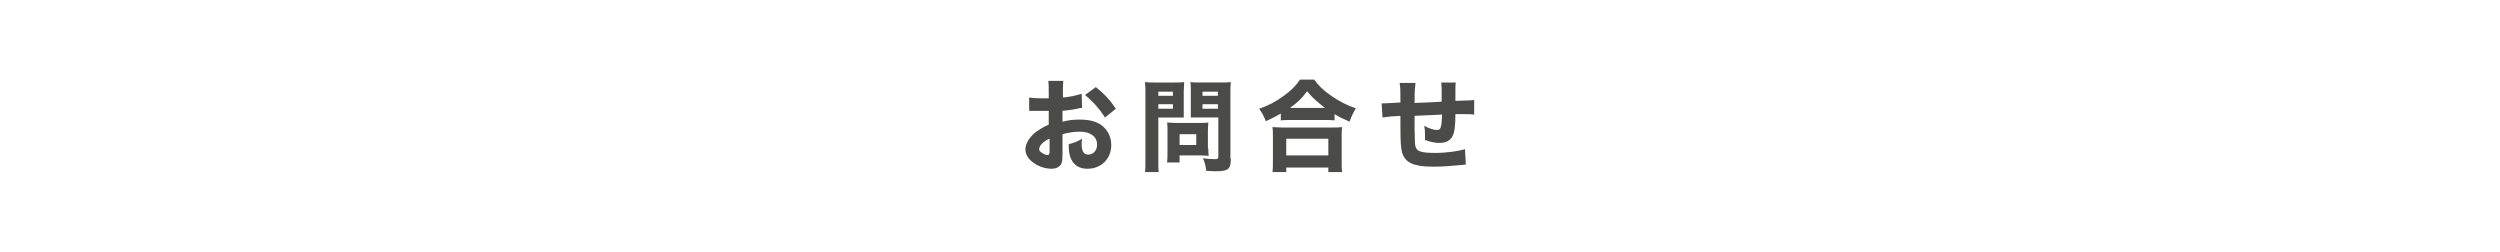 <?xml version="1.0" encoding="utf-8"?>
<!-- Generator: Adobe Illustrator 28.1.0, SVG Export Plug-In . SVG Version: 6.00 Build 0)  -->
<svg version="1.1" id="レイヤー_1" xmlns="http://www.w3.org/2000/svg" xmlns:xlink="http://www.w3.org/1999/xlink" x="0px"
	 y="0px" viewBox="0 0 600 60.4" style="enable-background:new 0 0 600 60.4;" xml:space="preserve">
<style type="text/css">
	.st0{fill:#4B4B4A;}
</style>
<g>
	<g>
		<path class="st0" d="M259.7,25.9c-0.5,0-0.7,0.1-1.7,0.3c-1.2,0.2-1.8,0.3-3,0.4v2.6c1.7-0.4,2.6-0.5,4.2-0.5
			c2.1,0,3.8,0.4,5.1,1.3c1.5,1.1,2.4,2.8,2.4,4.8c0,3.3-2.4,5.7-5.7,5.7c-2.9,0-4.5-1.9-4.5-5.4c0-0.1,0-0.3,0-0.5
			c1.5-0.4,2-0.6,3.2-1.3c-0.1,0.6-0.1,0.9-0.1,1.3c0,1.7,0.5,2.5,1.6,2.5c1.2,0,2.1-1,2.1-2.4c0-1.9-1.6-3.1-4.1-3.1
			c-1.4,0-2.7,0.2-4.2,0.6v4.5c0,1.8-0.1,2.3-0.4,2.8c-0.4,0.6-1.2,1-2.2,1c-1.4,0-3.1-0.5-4.3-1.4c-1.3-0.9-2-2-2-3.3
			c0-1.2,0.8-2.6,2.1-3.8c0.9-0.7,1.9-1.4,3.5-2.1v-3.3c-1.2,0-1.8,0-2.2,0c-0.2,0-0.3,0-1.5,0c-0.2,0-0.3,0-0.4,0
			c-0.1,0-0.3,0-0.6,0l0-3.2c0.6,0.1,1.8,0.2,3,0.2c0.2,0,0.3,0,1.2,0c0.3,0,0.3,0,0.5,0v-1.2c0-1.6,0-2.2-0.1-3h3.6
			c-0.1,0.8-0.1,1.3-0.1,2.8v1.2c1.5-0.1,3.2-0.5,4.5-0.9L259.7,25.9z M251.8,33.3c-1.5,0.7-2.4,1.7-2.4,2.5c0,0.3,0.2,0.6,0.7,0.9
			c0.4,0.3,0.9,0.5,1.3,0.5c0.4,0,0.5-0.2,0.5-1V33.3z M265.2,28.2c-1.2-1.9-2.9-3.9-4.8-5.4l2.6-1.9c2.1,1.7,3.5,3.2,4.8,5.2
			L265.2,28.2z"/>
		<path class="st0" d="M278,38.2c0,1.4,0,2.4,0.1,3.1h-3.3c0.1-0.7,0.1-1.5,0.1-3.1V22.4c0-1.3,0-2-0.1-2.7c0.7,0.1,1.3,0.1,2.4,0.1
			h4.6c1.3,0,1.8,0,2.4-0.1c0,0.8-0.1,1.3-0.1,2.2v4.2c0,1.2,0,1.6,0,2.1c-0.7,0-1.4,0-2.1,0H278V38.2z M278,23h3.5V22H278V23z
			 M278,26.1h3.5V25H278V26.1z M290,35.7c0,0.7,0,1.2,0.1,1.7c-0.6,0-1.1-0.1-1.8-0.1h-5.2v1.7h-3c0.1-0.7,0.1-1.5,0.1-2.4v-5.4
			c0-0.7,0-1.2-0.1-1.8c0.6,0,1.1,0.1,1.8,0.1h6.2c0.8,0,1.4,0,1.9-0.1c0,0.5-0.1,1-0.1,1.8V35.7z M283.1,34.8h4v-2.6h-4V34.8z
			 M295.4,38.1c0,2.5-0.6,3-3.7,3c-0.3,0-0.6,0-2.2-0.1c-0.2-1.4-0.3-2-0.8-3c1,0.1,2.1,0.2,2.9,0.2c0.6,0,0.8-0.1,0.8-0.6v-9.4
			h-4.5c-0.7,0-1.5,0-2.1,0c0-0.6,0-1,0-2.1v-4.2c0-0.9,0-1.5-0.1-2.2c0.7,0.1,1.2,0.1,2.4,0.1h4.9c1.2,0,1.7,0,2.4-0.1
			c-0.1,0.8-0.1,1.5-0.1,2.7V38.1z M288.6,23h3.7V22h-3.7V23z M288.6,26.1h3.7V25h-3.7V26.1z"/>
		<path class="st0" d="M307.3,27.3c-1.4,0.8-2,1.1-3.5,1.8c-0.5-1.3-0.8-1.8-1.6-3c2.1-0.7,4-1.7,5.9-3.1c1.8-1.3,2.9-2.4,3.9-3.9
			h3.4c1.1,1.5,2.1,2.5,4.1,3.9c1.9,1.3,3.6,2.2,5.9,3c-0.7,1.2-1,1.8-1.5,3.2c-1.6-0.7-2.3-1-3.6-1.8v1.5c-0.6-0.1-1.2-0.1-2.2-0.1
			h-8.5c-0.8,0-1.5,0-2.2,0.1V27.3z M305.4,41.3c0.1-0.8,0.1-1.5,0.1-2.6v-5.8c0-1,0-1.7-0.1-2.4c0.6,0,1.2,0.1,2.2,0.1h12.3
			c1,0,1.6,0,2.2-0.1c-0.1,0.7-0.1,1.3-0.1,2.4v5.8c0,1.2,0,1.8,0.1,2.6h-3.3v-1.1h-10.1v1.1H305.4z M308.7,37.3h10.1v-4h-10.1V37.3
			z M318,25.9c-1.8-1.4-3-2.4-4.3-4c-1.3,1.8-2.3,2.7-4.1,4H318z"/>
		<path class="st0" d="M339.7,20.2c-0.1,0.9-0.2,1.1-0.2,4.5c3.1-0.1,3.1-0.1,6.5-0.3c0-0.5,0-0.8,0-0.9c0-2.7,0-2.7-0.1-3.7h3.5
			c-0.1,0.5-0.1,1.2-0.1,1.8v2c0,0.1,0,0.3,0,0.6c3.7-0.1,3.7-0.1,4.5-0.2l0,3.5c-0.8-0.1-1.1-0.1-1.9-0.1c-0.4,0-0.6,0-2.6,0
			c0,2.7-0.2,4.3-0.7,5.3c-0.6,1.1-1.6,1.6-3.1,1.6c-1.1,0-2.1-0.2-3.5-0.7c0-0.6,0-0.6,0-1.1c0-0.8,0-1.4-0.2-2.3
			c1.3,0.7,2.4,1,3.1,1c0.9,0,1.1-0.7,1.2-3.7c-2.3,0.1-4.4,0.2-6.6,0.3c0,0.3,0,0.5,0,0.6c0,0.1,0,0.3,0,0.5c0,0.9,0,0.9,0,1.7
			c0,1.4,0.1,3.5,0.1,4c0.2,1.7,1.2,2.1,4.8,2.1c2.8,0,5.5-0.4,7.2-0.9l0.2,3.7c-0.9,0.1-0.9,0.1-2.2,0.2c-2,0.2-3.9,0.3-5.7,0.3
			c-4.5,0-6.5-0.9-7.3-3.1c-0.4-1.2-0.5-2.6-0.5-7.1c0,0,0-0.6,0-2c-2,0.1-3.1,0.2-4.3,0.4l-0.2-3.4c0.4,0,0.6,0,0.8,0
			c0.3,0,1.5-0.1,3.7-0.2v-1c0-1.9,0-2.7-0.2-3.7H339.7z"/>
	</g>
</g>
</svg>
